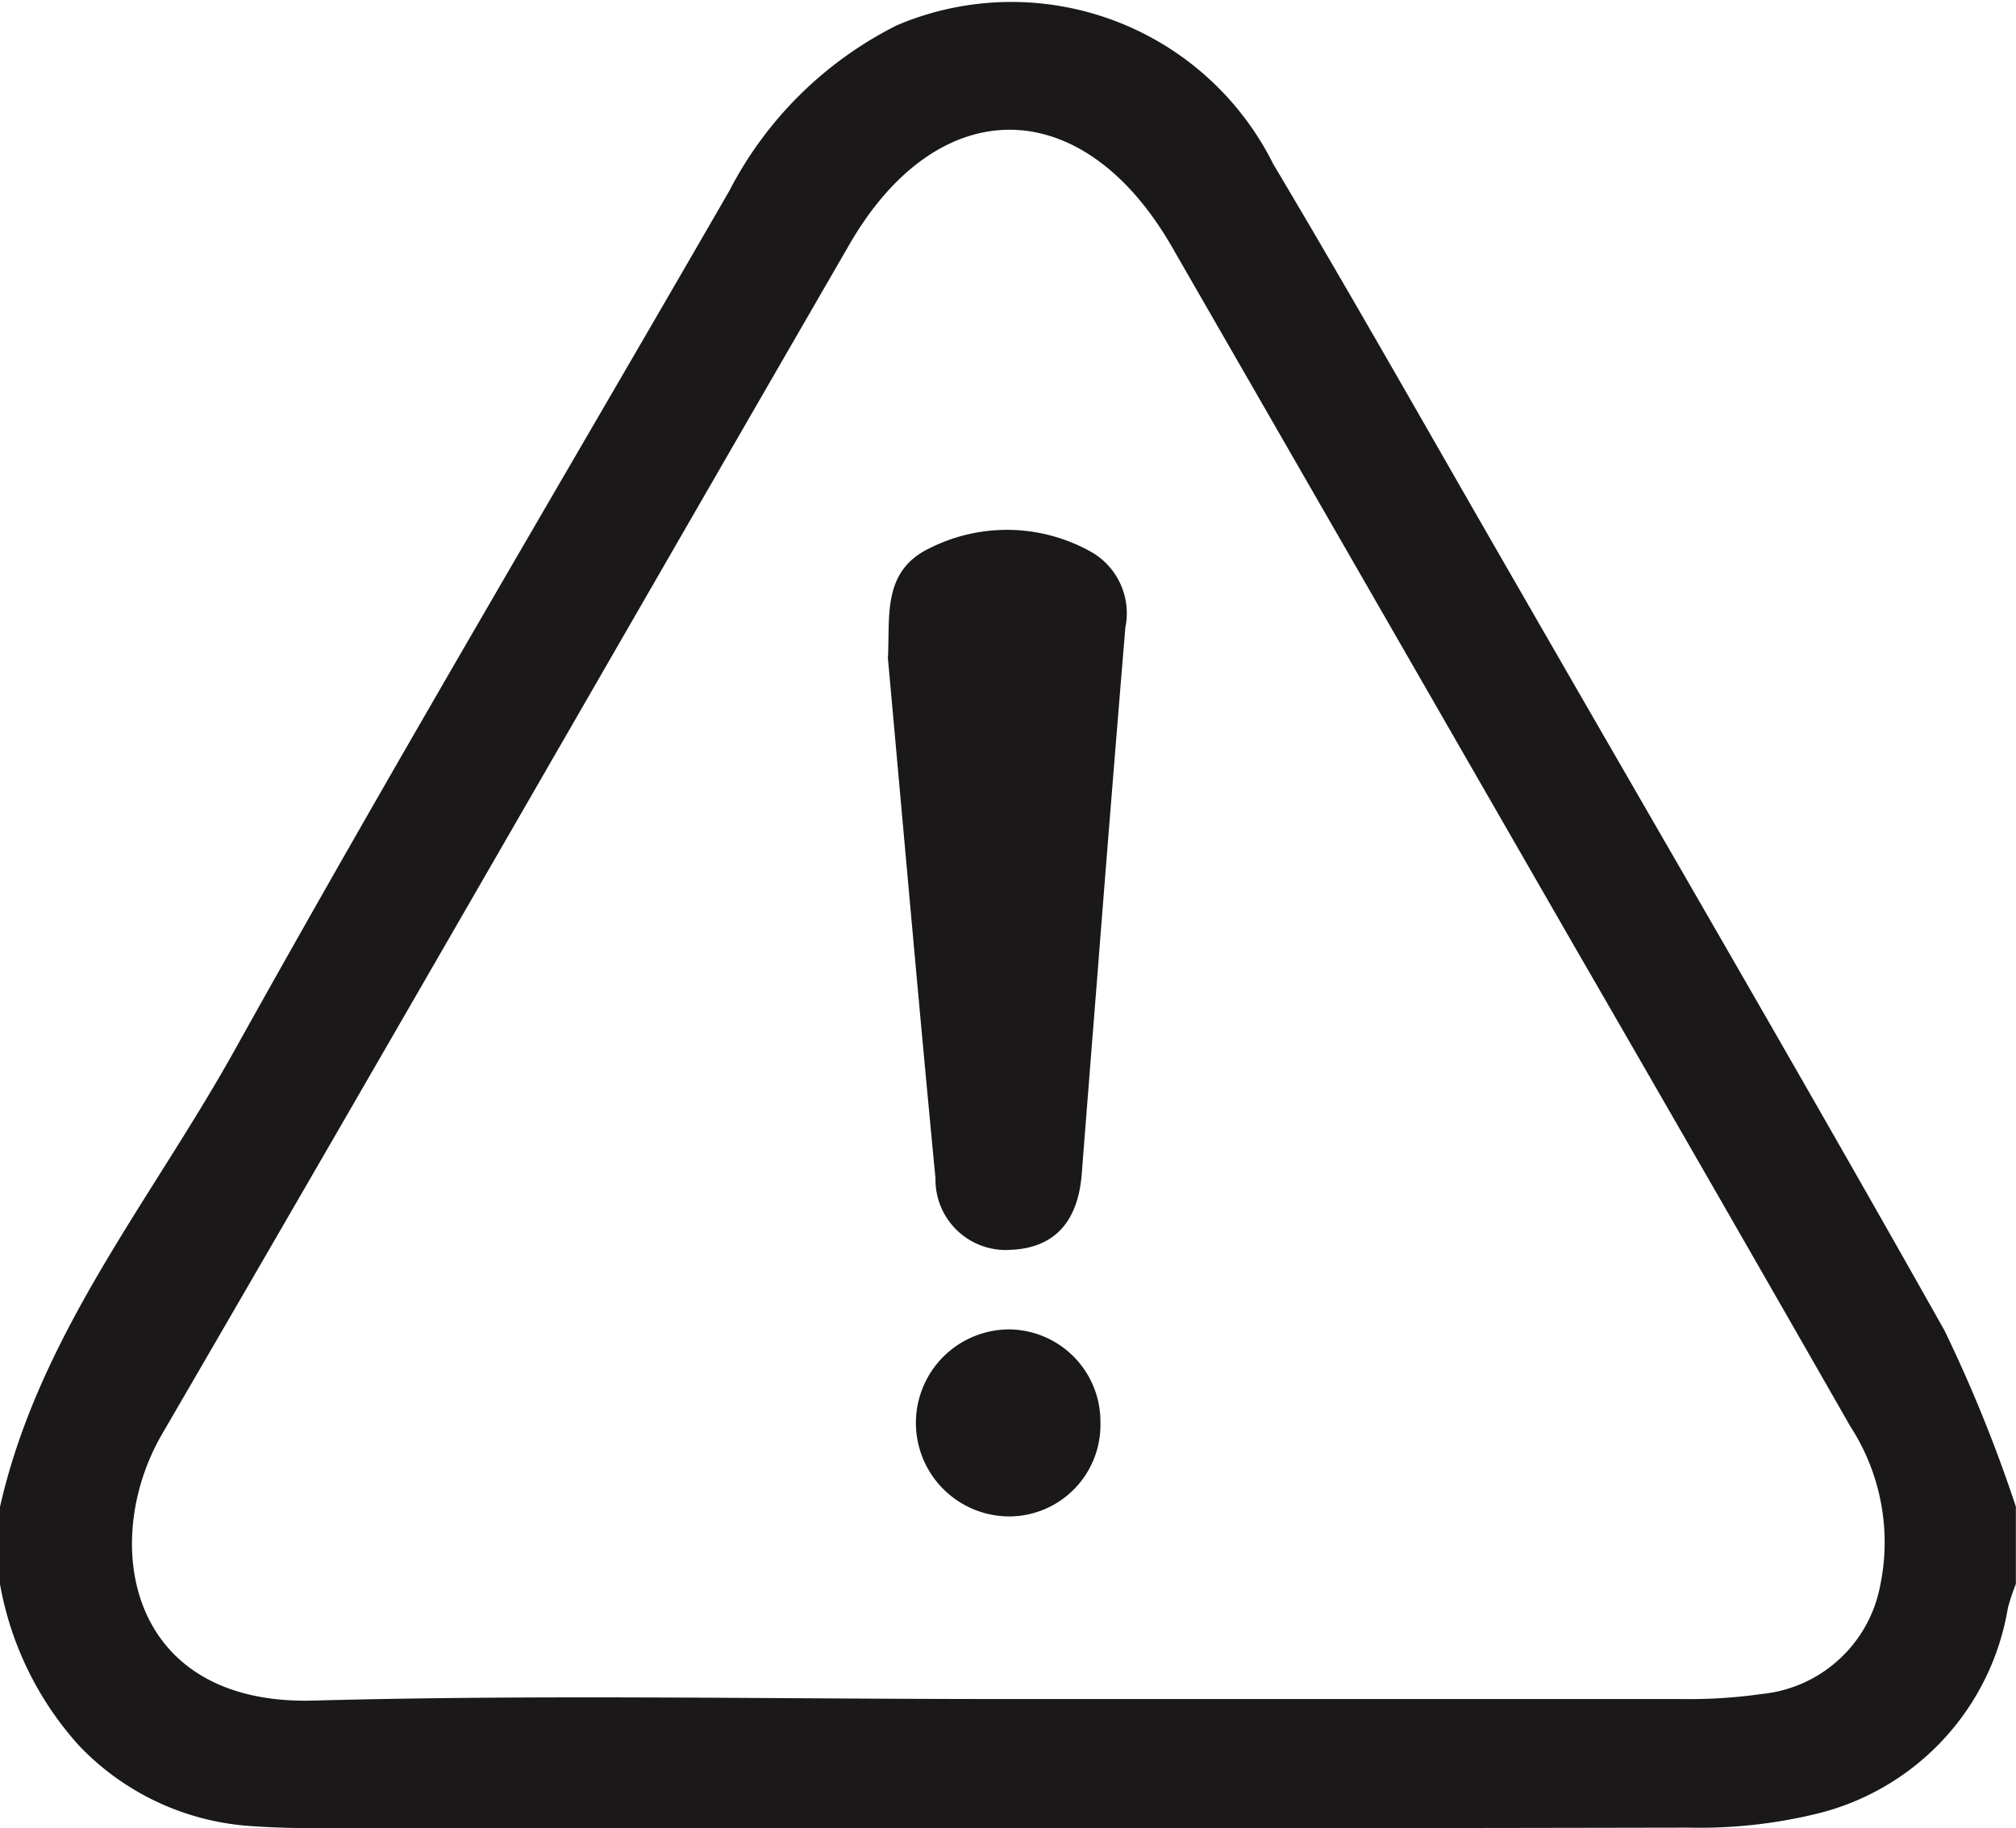 <svg xmlns="http://www.w3.org/2000/svg" xmlns:xlink="http://www.w3.org/1999/xlink" width="31.086" height="28.194" viewBox="0 0 31.086 28.194">
  <defs>
    <clipPath id="clip-path">
      <rect id="Rectangle_3007" data-name="Rectangle 3007" width="31.086" height="28.194" fill="none"/>
    </clipPath>
  </defs>
  <g id="Group_4618" data-name="Group 4618" transform="translate(0)">
    <g id="Group_3888" data-name="Group 3888" transform="translate(0 0)" clip-path="url(#clip-path)">
      <path id="Path_2844" data-name="Path 2844" d="M0,23.237c.6-2.658,2.338-4.741,3.62-7.046C6.1,11.737,8.7,7.356,11.247,2.941A5.863,5.863,0,0,1,13.832.389a4.511,4.511,0,0,1,5.8,2.139c1.281,2.151,2.511,4.334,3.761,6.5,2.2,3.826,4.426,7.642,6.591,11.49a22.319,22.319,0,0,1,1.1,2.716v1.191a3.326,3.326,0,0,0-.123.37,3.927,3.927,0,0,1-2.977,3.181,7.64,7.64,0,0,1-1.957.207q-10.631.021-21.262.007c-.308,0-.616-.011-.923-.033a4.024,4.024,0,0,1-2.62-1.235A5.02,5.02,0,0,1,0,24.428ZM15.4,26.2q5.254,0,10.508,0a7.894,7.894,0,0,0,1.251-.077A2.066,2.066,0,0,0,28.99,24.46a3.281,3.281,0,0,0-.459-2.465q-2.112-3.695-4.242-7.38Q21.18,9.209,18.067,3.8c-1.378-2.387-3.6-2.4-4.969-.031C9.562,9.885,6.048,16.01,2.5,22.113c-.962,1.653-.545,4.188,2.334,4.111C8.353,26.129,11.88,26.2,15.4,26.2" transform="translate(0 0)" fill="#1a1818"/>
      <path id="Path_2845" data-name="Path 2845" d="M25.89,17.429c.036-.638-.093-1.335.633-1.69A2.651,2.651,0,0,1,29,15.777a1.088,1.088,0,0,1,.552,1.176q-.232,2.8-.45,5.6-.113,1.417-.223,2.832c-.059.746-.43,1.14-1.094,1.168a1.084,1.084,0,0,1-1.161-1.1c-.257-2.674-.491-5.35-.734-8.024" transform="translate(-12.199 -7.28)" fill="#1a1818"/>
      <path id="Path_2846" data-name="Path 2846" d="M29.551,40.2a1.411,1.411,0,0,1-1.389,1.452,1.442,1.442,0,1,1-.028-2.884A1.421,1.421,0,0,1,29.551,40.2" transform="translate(-12.583 -18.268)" fill="#1a1818"/>
    </g>
  </g>
</svg>
